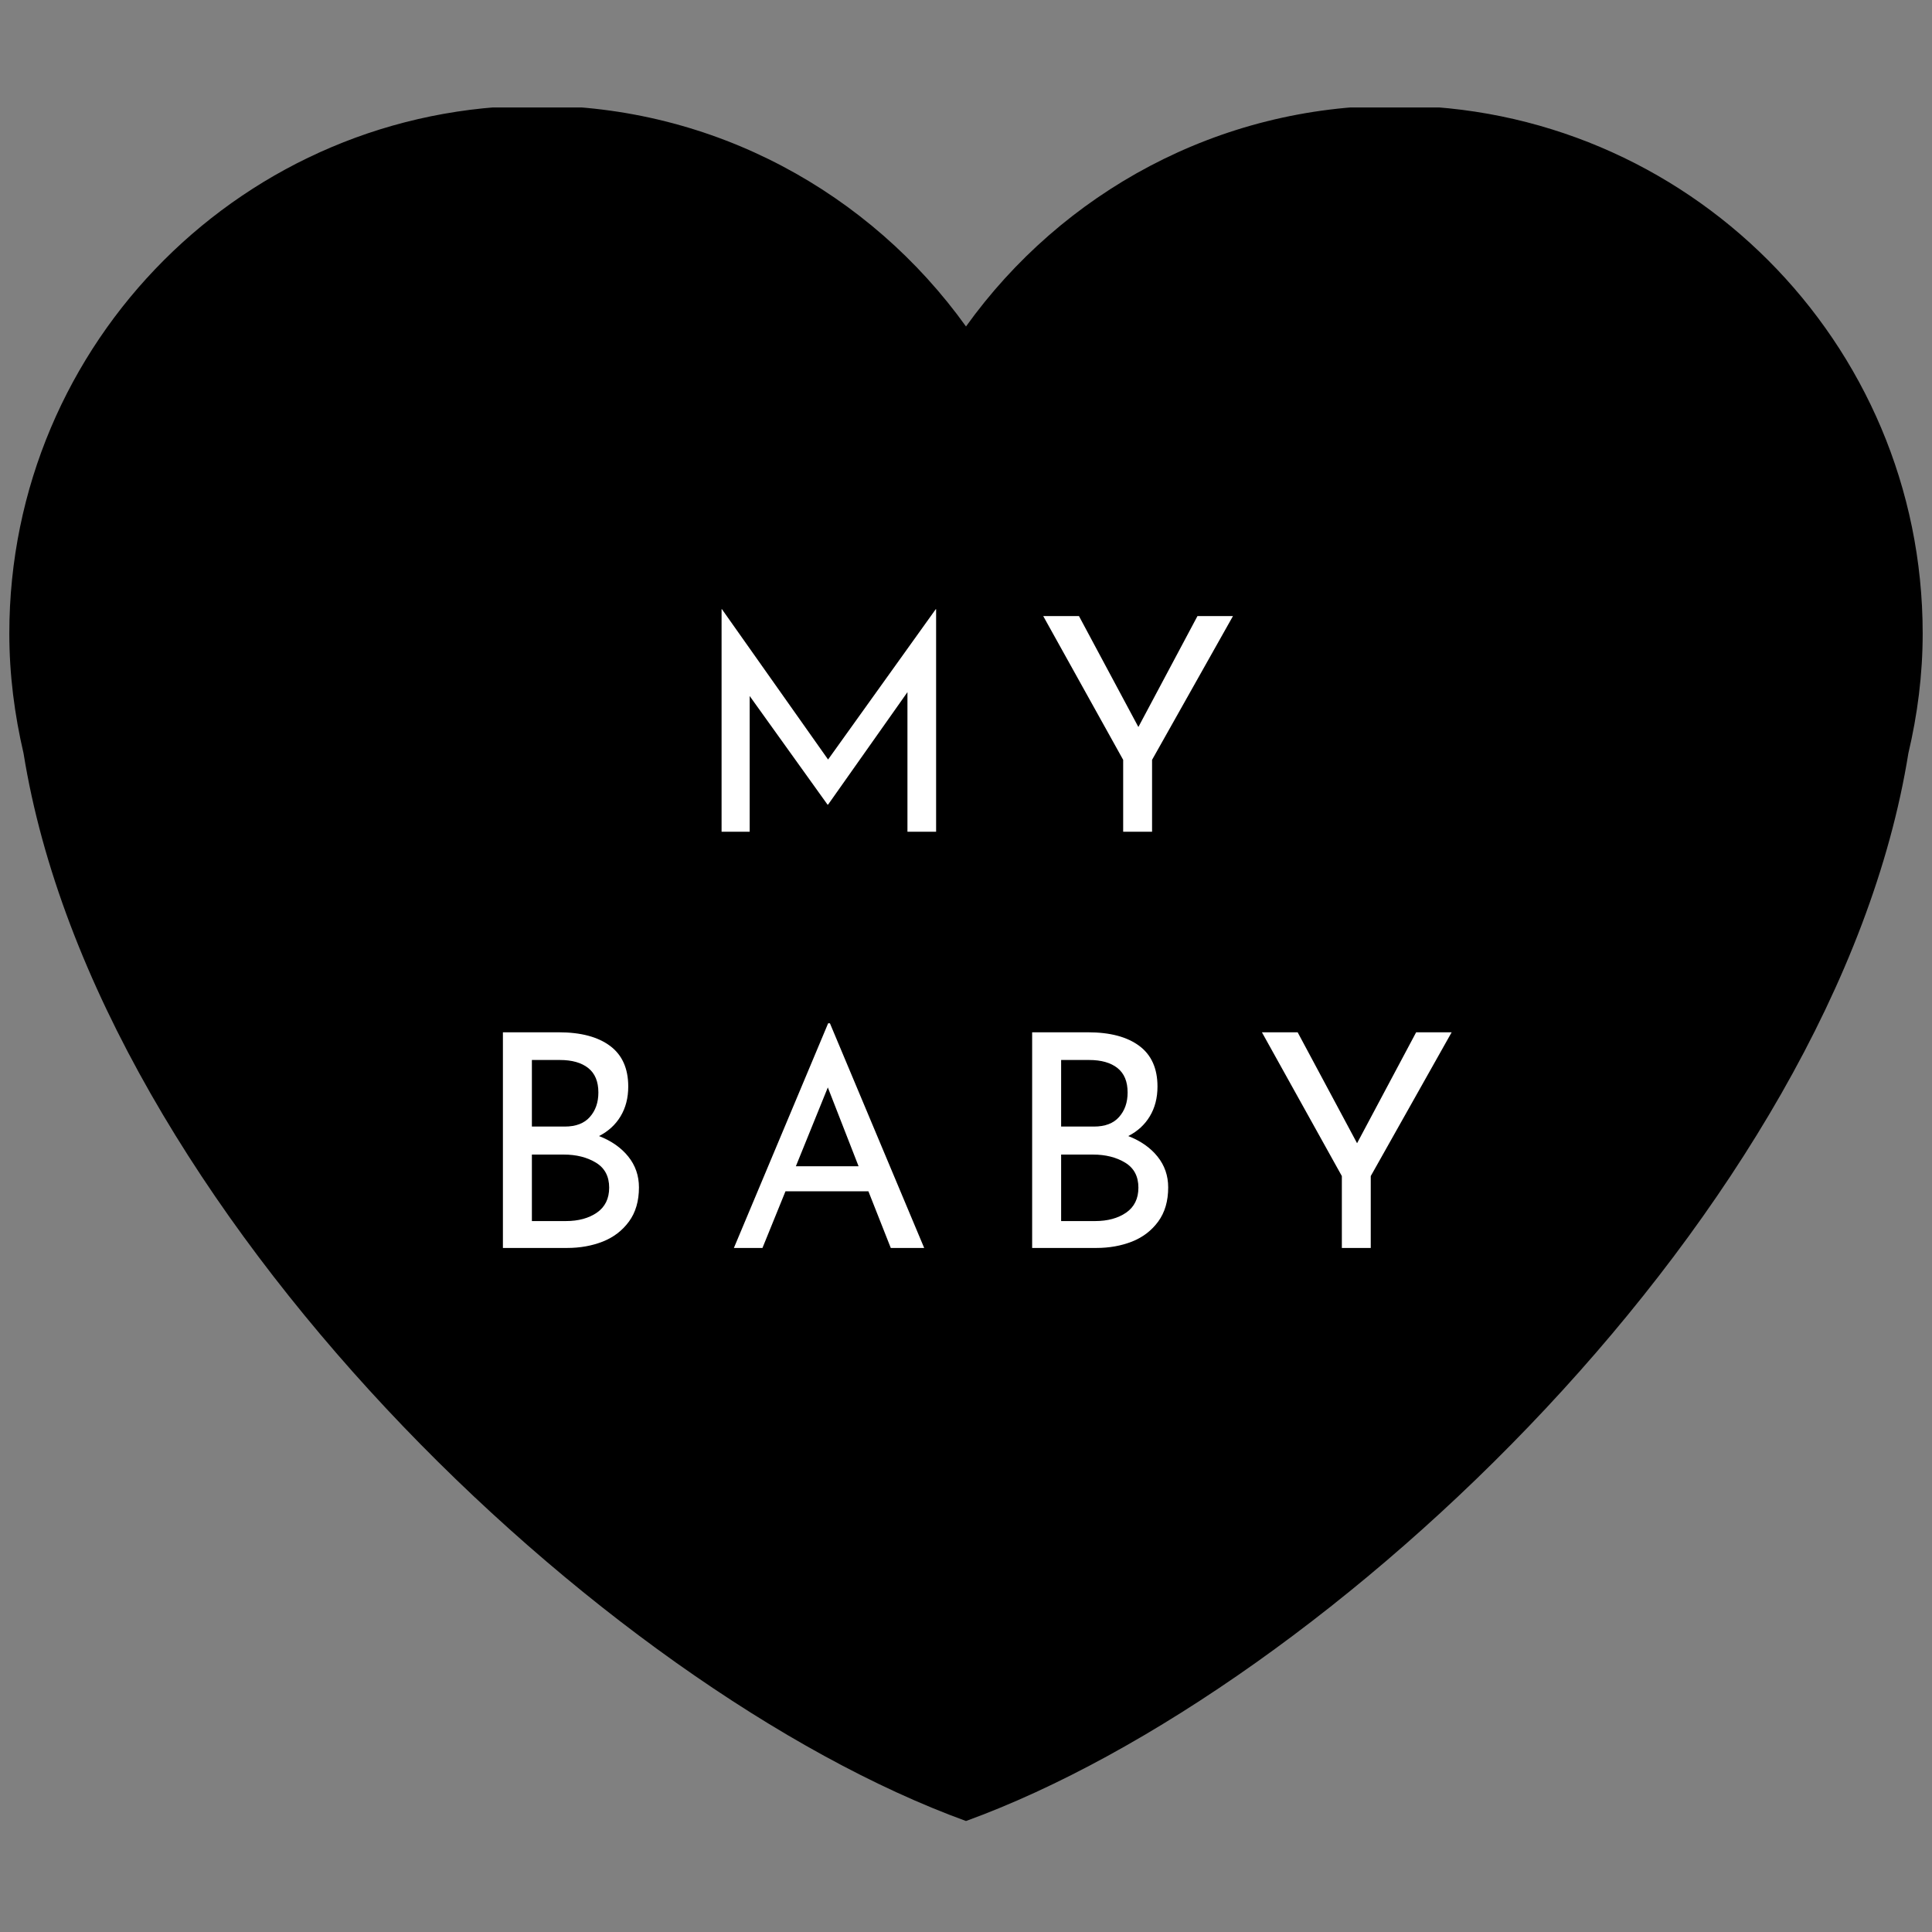 <svg xmlns="http://www.w3.org/2000/svg" xmlns:xlink="http://www.w3.org/1999/xlink" width="500" zoomAndPan="magnify" viewBox="0 0 375 375" height="500" preserveAspectRatio="xMidYMid meet" version="1.0"><rect x="0" y="0" width="375" height="375" fill="#808080" stroke="none"/><defs><g/><clipPath id="4c4954b14b"><path d="M 1 20.859 L 374 20.859 L 374 353.859 L 1 353.859 Z M 1 20.859 " clip-rule="nonzero"/></clipPath></defs><g clip-path="url(#4c4954b14b)"><path fill="#000000" d="M 373.191 122.953 C 373.191 66.367 327.324 20.496 270.746 20.496 C 236.402 20.496 206.094 37.449 187.5 63.367 C 168.906 37.449 138.598 20.496 104.262 20.496 C 47.676 20.496 1.809 66.355 1.809 122.953 C 1.809 130.965 2.824 138.734 4.57 146.219 C 18.793 234.605 117.066 327.852 187.5 353.457 C 257.926 327.852 356.207 234.605 370.41 146.23 C 372.176 138.742 373.191 130.977 373.191 122.953 Z M 373.191 122.953 " fill-opacity="1" fill-rule="nonzero"/></g><g fill="#ffffff" fill-opacity="1"><g transform="translate(134.042, 161.439)"><g><path d="M 47.656 -43.203 L 47.656 0 L 42.094 0 L 42.094 -27.094 L 26.688 -5.266 L 26.578 -5.266 L 11.469 -26.344 L 11.469 0 L 6.016 0 L 6.016 -43.203 L 6.078 -43.203 L 26.688 -14.016 L 47.594 -43.203 Z M 47.656 -43.203 "/></g></g></g><g fill="#ffffff" fill-opacity="1"><g transform="translate(200.865, 161.439)"><g><path d="M 38.453 -41.859 L 22.75 -13.953 L 22.75 0 L 17.141 0 L 17.141 -13.953 L 1.625 -41.859 L 8.562 -41.859 L 20.094 -20.328 L 31.562 -41.859 Z M 38.453 -41.859 "/></g></g></g><g fill="#ffffff" fill-opacity="1"><g transform="translate(91.598, 242.227)"><g><path d="M 24.672 -21.719 C 27.066 -20.789 28.957 -19.469 30.344 -17.75 C 31.727 -16.031 32.422 -14.031 32.422 -11.75 C 32.422 -9.094 31.773 -6.883 30.484 -5.125 C 29.191 -3.363 27.492 -2.066 25.391 -1.234 C 23.285 -0.41 20.977 0 18.469 0 L 6.016 0 L 6.016 -41.859 L 16.844 -41.859 C 21.133 -41.859 24.457 -40.977 26.812 -39.219 C 29.164 -37.469 30.344 -34.836 30.344 -31.328 C 30.344 -29.129 29.848 -27.207 28.859 -25.562 C 27.879 -23.926 26.484 -22.645 24.672 -21.719 Z M 11.641 -23.562 L 18.016 -23.562 C 20.172 -23.562 21.797 -24.18 22.891 -25.422 C 23.992 -26.66 24.547 -28.242 24.547 -30.172 C 24.547 -32.297 23.891 -33.879 22.578 -34.922 C 21.266 -35.961 19.43 -36.484 17.078 -36.484 L 11.641 -36.484 Z M 18.234 -5.219 C 20.672 -5.219 22.68 -5.766 24.266 -6.859 C 25.848 -7.961 26.641 -9.578 26.641 -11.703 C 26.641 -13.898 25.781 -15.52 24.062 -16.562 C 22.344 -17.602 20.266 -18.125 17.828 -18.125 L 11.641 -18.125 L 11.641 -5.219 Z M 18.234 -5.219 "/></g></g></g><g fill="#ffffff" fill-opacity="1"><g transform="translate(140.587, 242.227)"><g><path d="M 27.969 -11 L 11.875 -11 L 7.406 0 L 1.859 0 L 20.156 -43.609 L 20.5 -43.609 L 38.797 0 L 32.312 0 Z M 26.062 -15.859 L 20.094 -31.156 L 13.891 -15.859 Z M 26.062 -15.859 "/></g></g></g><g fill="#ffffff" fill-opacity="1"><g transform="translate(194.323, 242.227)"><g><path d="M 24.672 -21.719 C 27.066 -20.789 28.957 -19.469 30.344 -17.75 C 31.727 -16.031 32.422 -14.031 32.422 -11.75 C 32.422 -9.094 31.773 -6.883 30.484 -5.125 C 29.191 -3.363 27.492 -2.066 25.391 -1.234 C 23.285 -0.41 20.977 0 18.469 0 L 6.016 0 L 6.016 -41.859 L 16.844 -41.859 C 21.133 -41.859 24.457 -40.977 26.812 -39.219 C 29.164 -37.469 30.344 -34.836 30.344 -31.328 C 30.344 -29.129 29.848 -27.207 28.859 -25.562 C 27.879 -23.926 26.484 -22.645 24.672 -21.719 Z M 11.641 -23.562 L 18.016 -23.562 C 20.172 -23.562 21.797 -24.18 22.891 -25.422 C 23.992 -26.66 24.547 -28.242 24.547 -30.172 C 24.547 -32.297 23.891 -33.879 22.578 -34.922 C 21.266 -35.961 19.43 -36.484 17.078 -36.484 L 11.641 -36.484 Z M 18.234 -5.219 C 20.672 -5.219 22.68 -5.766 24.266 -6.859 C 25.848 -7.961 26.641 -9.578 26.641 -11.703 C 26.641 -13.898 25.781 -15.52 24.062 -16.562 C 22.344 -17.602 20.266 -18.125 17.828 -18.125 L 11.641 -18.125 L 11.641 -5.219 Z M 18.234 -5.219 "/></g></g></g><g fill="#ffffff" fill-opacity="1"><g transform="translate(243.312, 242.227)"><g><path d="M 38.453 -41.859 L 22.75 -13.953 L 22.75 0 L 17.141 0 L 17.141 -13.953 L 1.625 -41.859 L 8.562 -41.859 L 20.094 -20.328 L 31.562 -41.859 Z M 38.453 -41.859 "/></g></g></g></svg>